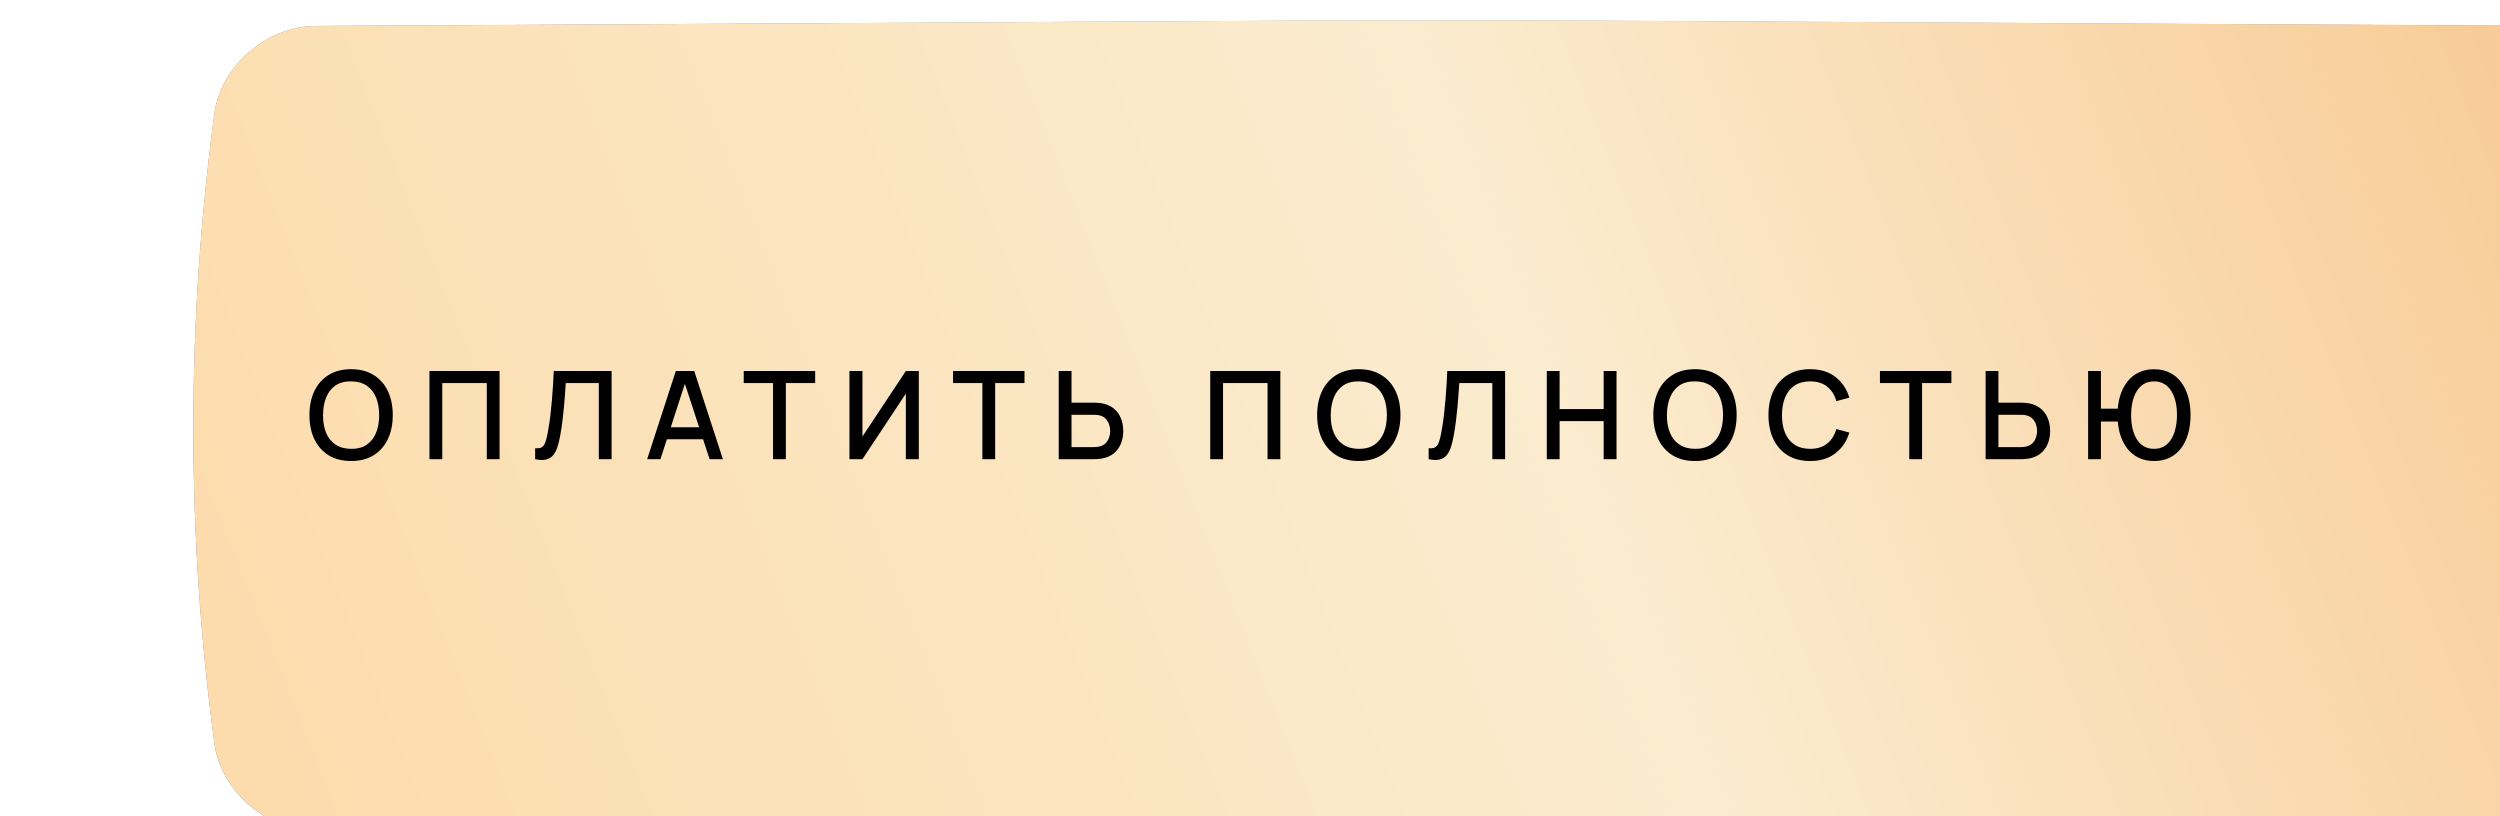 <?xml version="1.0" encoding="UTF-8"?> <svg xmlns="http://www.w3.org/2000/svg" width="245" height="80" viewBox="0 0 245 80" fill="none"> <g filter="url(#filter0_ii_1240_625)"> <path d="M233.008 0.547C89.222 -0.182 155.778 -0.182 11.992 0.547C7.236 0.571 2.696 4.428 2.06 9.159C-0.687 29.72 -0.687 50.28 2.06 70.842C2.696 75.572 7.236 79.429 11.992 79.453C155.778 80.182 89.222 80.182 233.008 79.453C237.764 79.429 242.304 75.572 242.939 70.842C245.687 50.28 245.687 29.719 242.939 9.159C242.304 4.428 237.764 0.571 233.008 0.547Z" fill="url(#paint0_linear_1240_625)"></path> <path d="M233.008 0.547C89.222 -0.182 155.778 -0.182 11.992 0.547C7.236 0.571 2.696 4.428 2.06 9.159C-0.687 29.72 -0.687 50.28 2.06 70.842C2.696 75.572 7.236 79.429 11.992 79.453C155.778 80.182 89.222 80.182 233.008 79.453C237.764 79.429 242.304 75.572 242.939 70.842C245.687 50.28 245.687 29.719 242.939 9.159C242.304 4.428 237.764 0.571 233.008 0.547Z" fill="url(#paint1_linear_1240_625)"></path> </g> <path d="M34.411 45.18C33.547 45.18 32.811 44.992 32.203 44.616C31.595 44.236 31.129 43.708 30.805 43.032C30.485 42.356 30.325 41.572 30.325 40.68C30.325 39.788 30.485 39.004 30.805 38.328C31.129 37.652 31.595 37.126 32.203 36.75C32.811 36.37 33.547 36.18 34.411 36.18C35.271 36.18 36.005 36.37 36.613 36.75C37.225 37.126 37.691 37.652 38.011 38.328C38.331 39.004 38.491 39.788 38.491 40.68C38.491 41.572 38.331 42.356 38.011 43.032C37.691 43.708 37.225 44.236 36.613 44.616C36.005 44.992 35.271 45.18 34.411 45.18ZM34.411 43.986C35.023 43.994 35.531 43.86 35.935 43.584C36.343 43.304 36.649 42.916 36.853 42.42C37.057 41.92 37.159 41.34 37.159 40.68C37.159 40.02 37.057 39.444 36.853 38.952C36.649 38.456 36.343 38.07 35.935 37.794C35.531 37.518 35.023 37.378 34.411 37.374C33.799 37.366 33.289 37.5 32.881 37.776C32.477 38.052 32.173 38.44 31.969 38.94C31.765 39.44 31.661 40.02 31.657 40.68C31.653 41.34 31.753 41.918 31.957 42.414C32.161 42.906 32.467 43.29 32.875 43.566C33.287 43.842 33.799 43.982 34.411 43.986ZM42.088 45V36.36H48.958V45H47.704V37.542H43.342V45H42.088ZM52.443 45V43.926C52.647 43.946 52.815 43.936 52.947 43.896C53.083 43.852 53.197 43.768 53.289 43.644C53.381 43.516 53.459 43.332 53.523 43.092C53.591 42.852 53.657 42.542 53.721 42.162C53.809 41.678 53.883 41.18 53.943 40.668C54.003 40.156 54.053 39.648 54.093 39.144C54.137 38.636 54.173 38.146 54.201 37.674C54.229 37.202 54.251 36.764 54.267 36.36H59.937V45H58.683V37.542H55.443C55.423 37.862 55.399 38.22 55.371 38.616C55.343 39.012 55.309 39.432 55.269 39.876C55.229 40.32 55.179 40.778 55.119 41.25C55.063 41.722 54.991 42.196 54.903 42.672C54.831 43.08 54.743 43.448 54.639 43.776C54.535 44.104 54.395 44.378 54.219 44.598C54.043 44.814 53.813 44.958 53.529 45.03C53.245 45.106 52.883 45.096 52.443 45ZM63.421 45L66.229 36.36H68.035L70.843 45H69.541L66.955 37.116H67.279L64.723 45H63.421ZM64.879 43.05V41.874H69.391V43.05H64.879ZM75.758 45V37.542H72.885V36.36H79.886V37.542H77.013V45H75.758ZM90.045 45H88.773V38.574L84.519 45H83.247V36.36H84.519V42.78L88.773 36.36H90.045V45ZM96.273 45V37.542H93.399V36.36H100.401V37.542H97.527V45H96.273ZM103.755 45V36.36H105.009V39.462H107.247C107.327 39.462 107.429 39.466 107.553 39.474C107.681 39.478 107.799 39.49 107.907 39.51C108.387 39.586 108.787 39.75 109.107 40.002C109.431 40.254 109.673 40.572 109.833 40.956C109.997 41.34 110.079 41.766 110.079 42.234C110.079 42.698 109.999 43.122 109.839 43.506C109.679 43.89 109.437 44.208 109.113 44.46C108.793 44.712 108.391 44.876 107.907 44.952C107.799 44.968 107.683 44.98 107.559 44.988C107.435 44.996 107.331 45 107.247 45H103.755ZM105.009 43.818H107.199C107.275 43.818 107.361 43.814 107.457 43.806C107.557 43.798 107.651 43.782 107.739 43.758C107.999 43.698 108.205 43.588 108.357 43.428C108.513 43.264 108.625 43.078 108.693 42.87C108.765 42.658 108.801 42.446 108.801 42.234C108.801 42.022 108.765 41.81 108.693 41.598C108.625 41.386 108.513 41.2 108.357 41.04C108.205 40.876 107.999 40.764 107.739 40.704C107.651 40.68 107.557 40.666 107.457 40.662C107.361 40.654 107.275 40.65 107.199 40.65H105.009V43.818ZM118.604 45V36.36H125.474V45H124.22V37.542H119.858V45H118.604ZM133.165 45.18C132.301 45.18 131.565 44.992 130.957 44.616C130.349 44.236 129.883 43.708 129.559 43.032C129.239 42.356 129.079 41.572 129.079 40.68C129.079 39.788 129.239 39.004 129.559 38.328C129.883 37.652 130.349 37.126 130.957 36.75C131.565 36.37 132.301 36.18 133.165 36.18C134.025 36.18 134.759 36.37 135.367 36.75C135.979 37.126 136.445 37.652 136.765 38.328C137.085 39.004 137.245 39.788 137.245 40.68C137.245 41.572 137.085 42.356 136.765 43.032C136.445 43.708 135.979 44.236 135.367 44.616C134.759 44.992 134.025 45.18 133.165 45.18ZM133.165 43.986C133.777 43.994 134.285 43.86 134.689 43.584C135.097 43.304 135.403 42.916 135.607 42.42C135.811 41.92 135.913 41.34 135.913 40.68C135.913 40.02 135.811 39.444 135.607 38.952C135.403 38.456 135.097 38.07 134.689 37.794C134.285 37.518 133.777 37.378 133.165 37.374C132.553 37.366 132.043 37.5 131.635 37.776C131.231 38.052 130.927 38.44 130.723 38.94C130.519 39.44 130.415 40.02 130.411 40.68C130.407 41.34 130.507 41.918 130.711 42.414C130.915 42.906 131.221 43.29 131.629 43.566C132.041 43.842 132.553 43.982 133.165 43.986ZM140.008 45V43.926C140.212 43.946 140.38 43.936 140.512 43.896C140.648 43.852 140.762 43.768 140.854 43.644C140.946 43.516 141.024 43.332 141.088 43.092C141.156 42.852 141.222 42.542 141.286 42.162C141.374 41.678 141.448 41.18 141.508 40.668C141.568 40.156 141.618 39.648 141.658 39.144C141.702 38.636 141.738 38.146 141.766 37.674C141.794 37.202 141.816 36.764 141.832 36.36H147.502V45H146.248V37.542H143.008C142.988 37.862 142.964 38.22 142.936 38.616C142.908 39.012 142.874 39.432 142.834 39.876C142.794 40.32 142.744 40.778 142.684 41.25C142.628 41.722 142.556 42.196 142.468 42.672C142.396 43.08 142.308 43.448 142.204 43.776C142.1 44.104 141.96 44.378 141.784 44.598C141.608 44.814 141.378 44.958 141.094 45.03C140.81 45.106 140.448 45.096 140.008 45ZM151.586 45V36.36H152.84V40.086H157.16V36.36H158.42V45H157.16V41.268H152.84V45H151.586ZM166.111 45.18C165.247 45.18 164.511 44.992 163.903 44.616C163.295 44.236 162.829 43.708 162.505 43.032C162.185 42.356 162.025 41.572 162.025 40.68C162.025 39.788 162.185 39.004 162.505 38.328C162.829 37.652 163.295 37.126 163.903 36.75C164.511 36.37 165.247 36.18 166.111 36.18C166.971 36.18 167.705 36.37 168.313 36.75C168.925 37.126 169.391 37.652 169.711 38.328C170.031 39.004 170.191 39.788 170.191 40.68C170.191 41.572 170.031 42.356 169.711 43.032C169.391 43.708 168.925 44.236 168.313 44.616C167.705 44.992 166.971 45.18 166.111 45.18ZM166.111 43.986C166.723 43.994 167.231 43.86 167.635 43.584C168.043 43.304 168.349 42.916 168.553 42.42C168.757 41.92 168.859 41.34 168.859 40.68C168.859 40.02 168.757 39.444 168.553 38.952C168.349 38.456 168.043 38.07 167.635 37.794C167.231 37.518 166.723 37.378 166.111 37.374C165.499 37.366 164.989 37.5 164.581 37.776C164.177 38.052 163.873 38.44 163.669 38.94C163.465 39.44 163.361 40.02 163.357 40.68C163.353 41.34 163.453 41.918 163.657 42.414C163.861 42.906 164.167 43.29 164.575 43.566C164.987 43.842 165.499 43.982 166.111 43.986ZM177.394 45.18C176.53 45.18 175.794 44.992 175.186 44.616C174.578 44.236 174.112 43.708 173.788 43.032C173.468 42.356 173.308 41.572 173.308 40.68C173.308 39.788 173.468 39.004 173.788 38.328C174.112 37.652 174.578 37.126 175.186 36.75C175.794 36.37 176.53 36.18 177.394 36.18C178.39 36.18 179.214 36.432 179.866 36.936C180.522 37.44 180.978 38.118 181.234 38.97L179.962 39.312C179.794 38.708 179.494 38.234 179.062 37.89C178.634 37.546 178.078 37.374 177.394 37.374C176.782 37.374 176.272 37.512 175.864 37.788C175.456 38.064 175.148 38.45 174.94 38.946C174.736 39.442 174.634 40.02 174.634 40.68C174.63 41.34 174.73 41.918 174.934 42.414C175.142 42.91 175.45 43.296 175.858 43.572C176.27 43.848 176.782 43.986 177.394 43.986C178.078 43.986 178.634 43.814 179.062 43.47C179.494 43.122 179.794 42.648 179.962 42.048L181.234 42.39C180.978 43.242 180.522 43.92 179.866 44.424C179.214 44.928 178.39 45.18 177.394 45.18ZM187.108 45V37.542H184.234V36.36H191.236V37.542H188.362V45H187.108ZM194.59 45V36.36H195.844V39.462H198.082C198.162 39.462 198.264 39.466 198.388 39.474C198.516 39.478 198.634 39.49 198.742 39.51C199.222 39.586 199.622 39.75 199.942 40.002C200.266 40.254 200.508 40.572 200.668 40.956C200.832 41.34 200.914 41.766 200.914 42.234C200.914 42.698 200.834 43.122 200.674 43.506C200.514 43.89 200.272 44.208 199.948 44.46C199.628 44.712 199.226 44.876 198.742 44.952C198.634 44.968 198.518 44.98 198.394 44.988C198.27 44.996 198.166 45 198.082 45H194.59ZM195.844 43.818H198.034C198.11 43.818 198.196 43.814 198.292 43.806C198.392 43.798 198.486 43.782 198.574 43.758C198.834 43.698 199.04 43.588 199.192 43.428C199.348 43.264 199.46 43.078 199.528 42.87C199.6 42.658 199.636 42.446 199.636 42.234C199.636 42.022 199.6 41.81 199.528 41.598C199.46 41.386 199.348 41.2 199.192 41.04C199.04 40.876 198.834 40.764 198.574 40.704C198.486 40.68 198.392 40.666 198.292 40.662C198.196 40.654 198.11 40.65 198.034 40.65H195.844V43.818ZM204.636 45V36.36H205.89V40.05H207.786V41.31H205.89V45H204.636ZM211.098 45.18C210.522 45.18 210.012 45.07 209.568 44.85C209.124 44.63 208.75 44.32 208.446 43.92C208.142 43.516 207.91 43.04 207.75 42.492C207.594 41.94 207.516 41.336 207.516 40.68C207.516 40.02 207.594 39.416 207.75 38.868C207.91 38.32 208.142 37.846 208.446 37.446C208.75 37.042 209.124 36.732 209.568 36.516C210.012 36.296 210.522 36.186 211.098 36.186C211.67 36.186 212.178 36.296 212.622 36.516C213.066 36.732 213.44 37.042 213.744 37.446C214.048 37.846 214.278 38.32 214.434 38.868C214.594 39.416 214.674 40.02 214.674 40.68C214.674 41.348 214.594 41.958 214.434 42.51C214.278 43.058 214.048 43.532 213.744 43.932C213.44 44.332 213.066 44.64 212.622 44.856C212.178 45.072 211.67 45.18 211.098 45.18ZM211.098 43.986C211.474 43.986 211.802 43.904 212.082 43.74C212.366 43.572 212.6 43.338 212.784 43.038C212.968 42.738 213.106 42.388 213.198 41.988C213.294 41.584 213.342 41.148 213.342 40.68C213.346 40.212 213.302 39.778 213.21 39.378C213.118 38.974 212.978 38.624 212.79 38.328C212.606 38.028 212.372 37.794 212.088 37.626C211.804 37.458 211.474 37.374 211.098 37.374C210.718 37.374 210.386 37.458 210.102 37.626C209.822 37.794 209.59 38.028 209.406 38.328C209.222 38.624 209.084 38.974 208.992 39.378C208.9 39.778 208.852 40.212 208.848 40.68C208.848 41.148 208.894 41.584 208.986 41.988C209.078 42.388 209.216 42.738 209.4 43.038C209.584 43.338 209.818 43.572 210.102 43.74C210.386 43.904 210.718 43.986 211.098 43.986Z" fill="black"></path> <defs> <filter id="filter0_ii_1240_625" x="0" y="0" width="263.946" height="81.994" filterUnits="userSpaceOnUse" color-interpolation-filters="sRGB"> <feFlood flood-opacity="0" result="BackgroundImageFix"></feFlood> <feBlend mode="normal" in="SourceGraphic" in2="BackgroundImageFix" result="shape"></feBlend> <feColorMatrix in="SourceAlpha" type="matrix" values="0 0 0 0 0 0 0 0 0 0 0 0 0 0 0 0 0 0 127 0" result="hardAlpha"></feColorMatrix> <feOffset dx="18.946"></feOffset> <feGaussianBlur stdDeviation="12.465"></feGaussianBlur> <feComposite in2="hardAlpha" operator="arithmetic" k2="-1" k3="1"></feComposite> <feColorMatrix type="matrix" values="0 0 0 0 1 0 0 0 0 1 0 0 0 0 1 0 0 0 0.11 0"></feColorMatrix> <feBlend mode="normal" in2="shape" result="effect1_innerShadow_1240_625"></feBlend> <feColorMatrix in="SourceAlpha" type="matrix" values="0 0 0 0 0 0 0 0 0 0 0 0 0 0 0 0 0 0 127 0" result="hardAlpha"></feColorMatrix> <feOffset dy="1.994"></feOffset> <feGaussianBlur stdDeviation="7.479"></feGaussianBlur> <feComposite in2="hardAlpha" operator="arithmetic" k2="-1" k3="1"></feComposite> <feColorMatrix type="matrix" values="0 0 0 0 1 0 0 0 0 1 0 0 0 0 1 0 0 0 0.11 0"></feColorMatrix> <feBlend mode="normal" in2="effect1_innerShadow_1240_625" result="effect2_innerShadow_1240_625"></feBlend> </filter> <linearGradient id="paint0_linear_1240_625" x1="220.994" y1="-33.563" x2="-9.827" y2="95.333" gradientUnits="userSpaceOnUse"> <stop stop-color="#6A93FF"></stop> <stop offset="0.319" stop-color="#46AFF9"></stop> <stop offset="0.97" stop-color="#4578FF"></stop> </linearGradient> <linearGradient id="paint1_linear_1240_625" x1="220.994" y1="-33.563" x2="-60.94" y2="78.104" gradientUnits="userSpaceOnUse"> <stop stop-color="#F8C993"></stop> <stop offset="0.355" stop-color="#FBECCF"></stop> <stop offset="0.97" stop-color="#FCD59E"></stop> </linearGradient> </defs> </svg> 